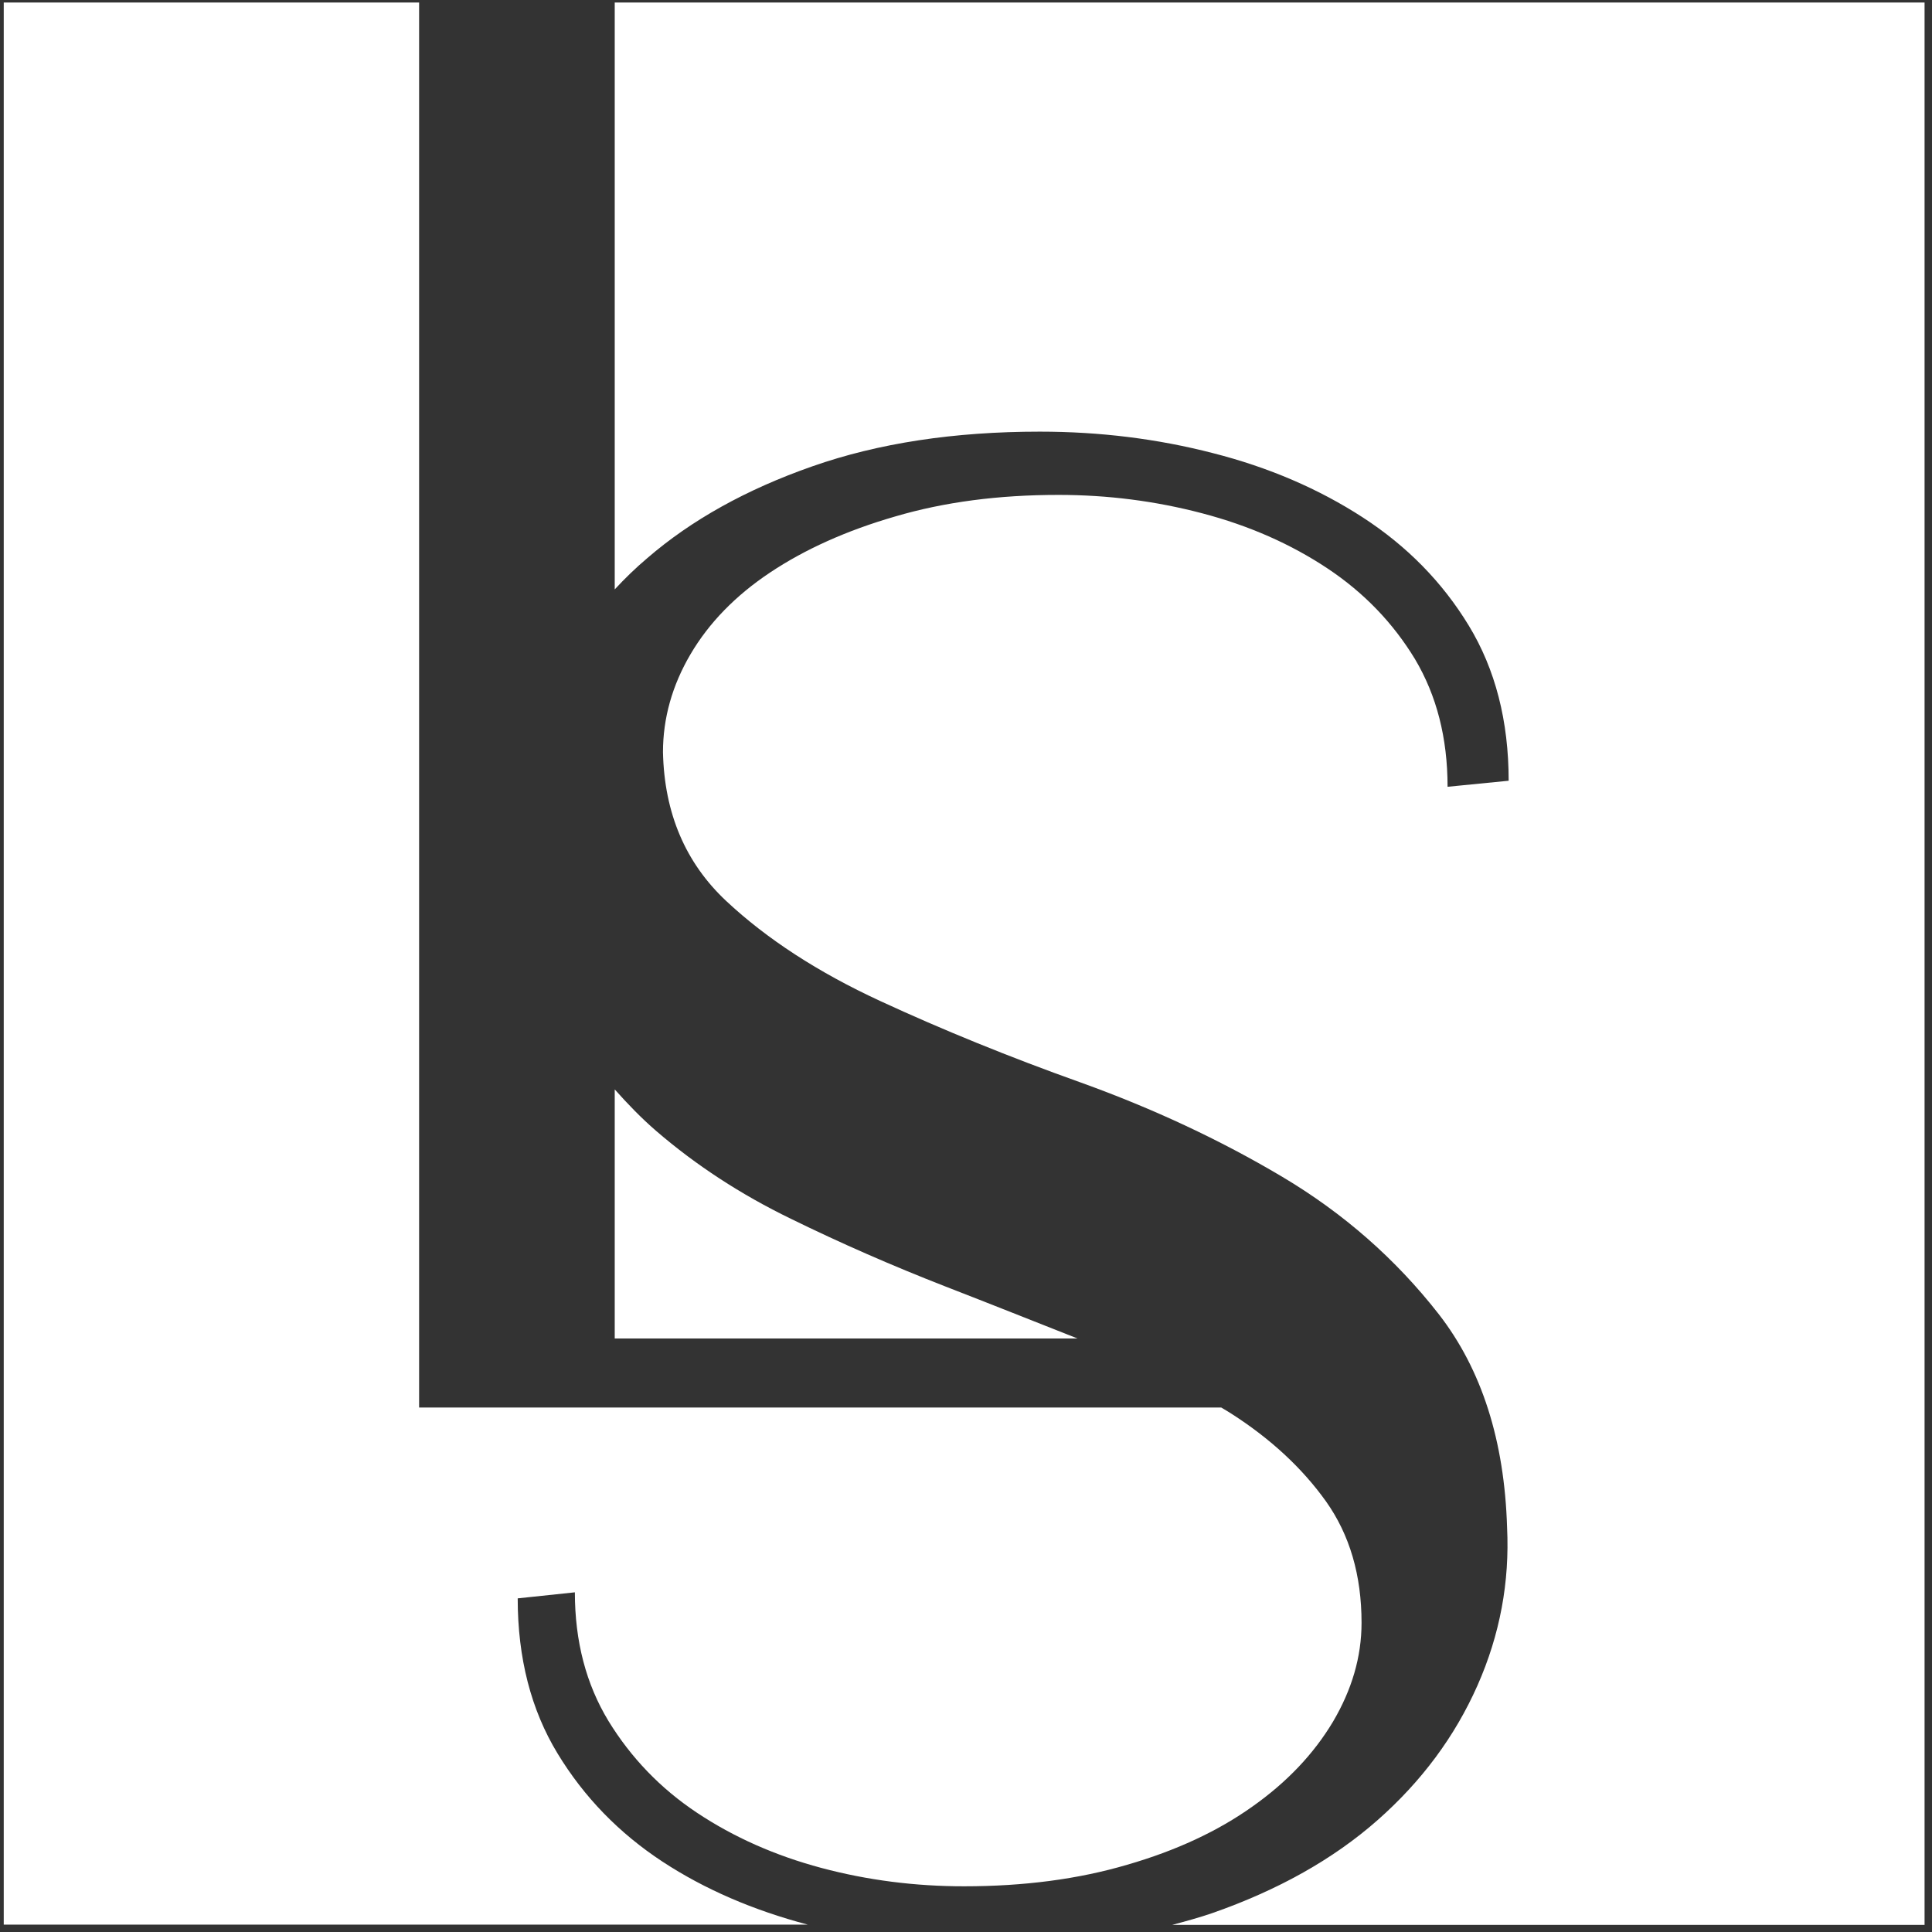 <?xml version="1.0" encoding="UTF-8"?> <svg xmlns="http://www.w3.org/2000/svg" width="201" height="201" viewBox="0 0 201 201" fill="none"><rect x="0" y="0" width="201" height="201" fill="#333333" stroke="none"/> <path d="M98.302 133.82C92.846 131.69 87.526 129.369 82.288 126.802C77.05 124.263 72.385 121.204 68.292 117.682C66.737 116.344 65.319 114.869 63.955 113.34V139.255H112.106C107.605 137.48 103.022 135.65 98.302 133.82Z" fill="white"></path> <path d="M63.955 0.26V61.319C64.991 60.2 66.11 59.107 67.338 58.069C71.921 54.11 77.65 50.915 84.525 48.512C91.373 46.109 99.257 44.907 108.178 44.907C114.398 44.907 120.4 45.645 126.211 47.147C131.995 48.621 137.205 50.86 141.789 53.837C146.372 56.813 150.055 60.554 152.81 65.088C155.566 69.621 156.957 75 156.957 81.226L150.601 81.854C150.601 76.748 149.455 72.351 147.218 68.583C144.953 64.842 141.925 61.674 138.106 59.135C134.286 56.595 129.948 54.683 125.065 53.4C120.182 52.116 115.216 51.488 110.115 51.488C103.895 51.488 98.247 52.226 93.146 53.728C88.044 55.202 83.706 57.168 80.105 59.571C76.504 61.974 73.749 64.814 71.839 68.064C69.929 71.314 68.974 74.727 68.974 78.25C69.111 84.612 71.321 89.773 75.549 93.733C79.778 97.693 85.125 101.161 91.563 104.137C98.002 107.114 104.959 109.954 112.461 112.63C119.963 115.333 126.92 118.583 133.359 122.406C139.797 126.229 145.226 131.008 149.7 136.742C154.147 142.477 156.521 149.877 156.793 158.916C157.066 164.569 156.057 170.057 153.711 175.355C151.364 180.653 147.9 185.322 143.316 189.364C138.733 193.405 133.004 196.628 126.129 199.031C124.792 199.495 123.374 199.877 121.955 200.26H200.226V0.26H63.955Z" fill="white"></path> <path d="M68.92 193.678C64.391 190.702 60.763 186.961 58.007 182.428C55.252 177.895 53.86 172.515 53.86 166.289L59.808 165.661C59.808 170.767 60.981 175.219 63.3 179.042C65.646 182.865 68.702 186.06 72.521 188.599C76.34 191.139 80.651 193.05 85.452 194.334C90.254 195.617 95.219 196.245 100.294 196.245C106.514 196.245 112.161 195.508 117.263 194.006C122.364 192.532 126.702 190.511 130.303 187.944C133.904 185.404 136.687 182.455 138.679 179.124C140.643 175.792 141.652 172.379 141.652 168.829C141.652 163.886 140.425 159.681 137.942 156.185C135.459 152.717 132.186 149.686 128.093 147.065C127.766 146.846 127.411 146.655 127.057 146.436H43.603V0.26H0.389V200.232H84.034C78.359 198.73 73.339 196.573 68.92 193.678Z" fill="white"></path> </svg> 